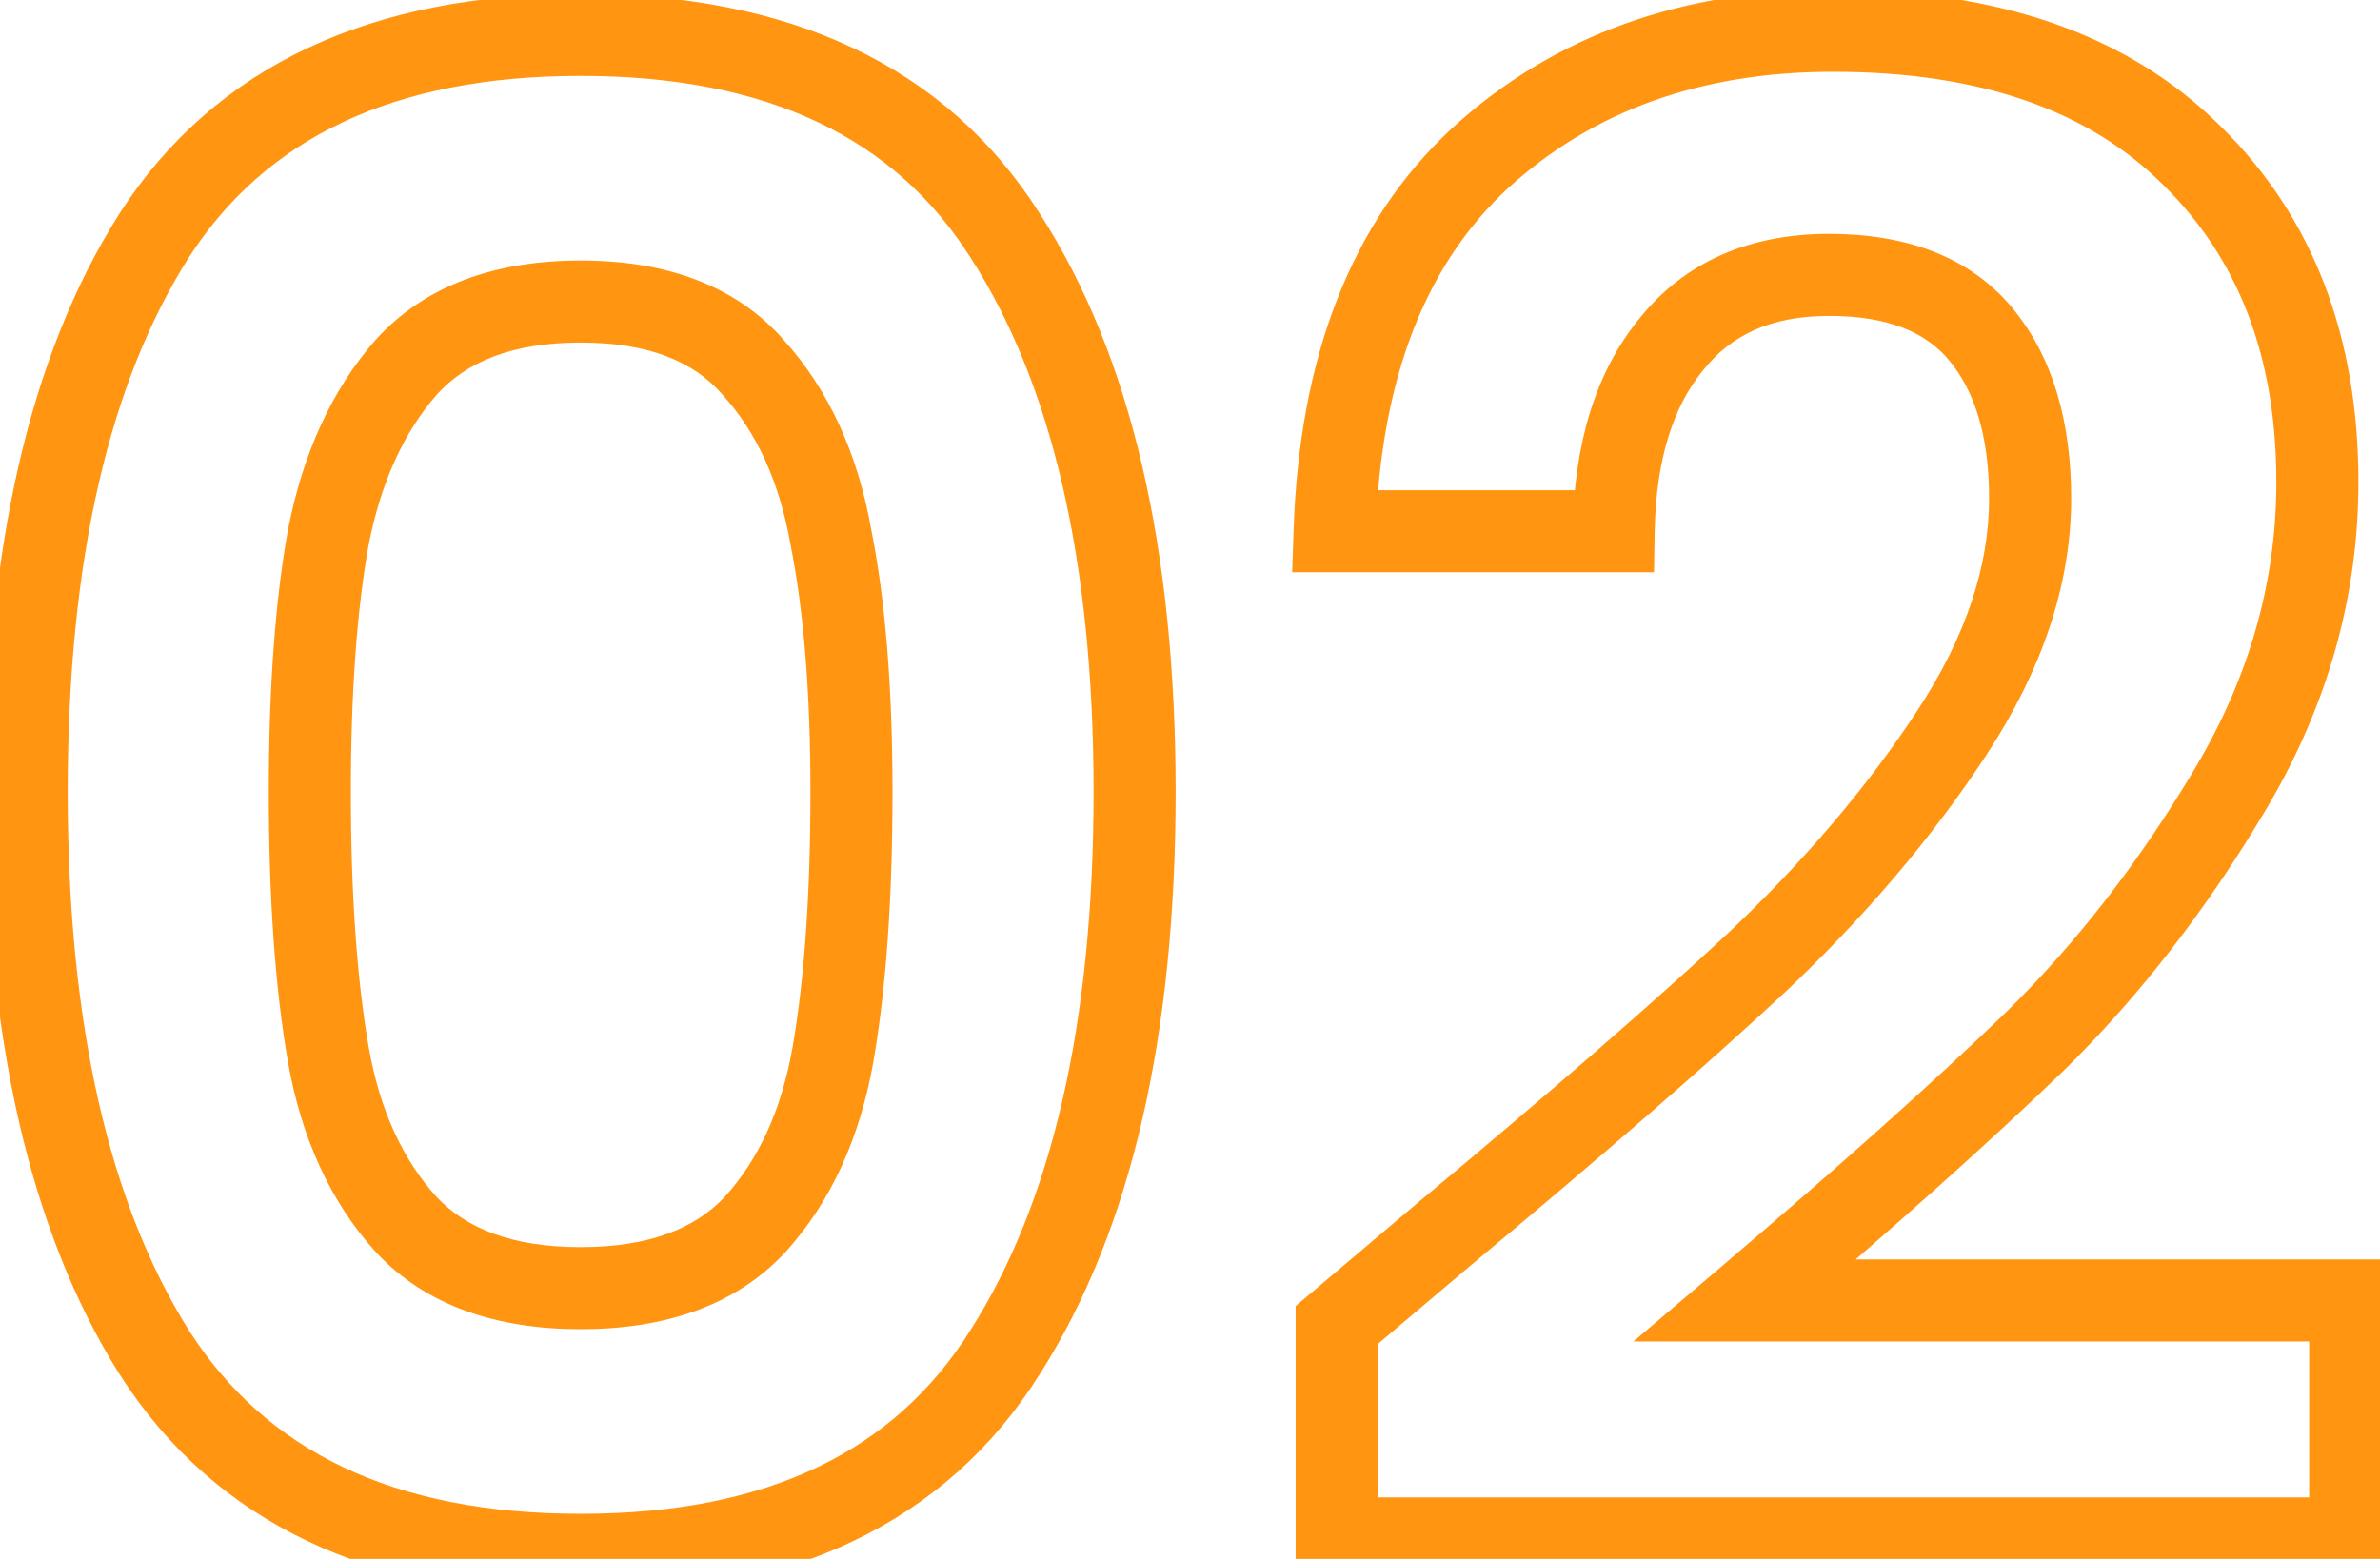 <svg xmlns="http://www.w3.org/2000/svg" width="58" height="38" viewBox="0 0 58 38" fill="none"><mask id="path-1-outside-1_254_7811" maskUnits="userSpaceOnUse" x="-1" y="-1" width="60" height="40" fill="black"><rect fill="white" x="-1" y="-1" width="60" height="40"></rect><path d="M0.65 19.3C0.65 13.533 1.683 9.017 3.75 5.75C5.85 2.483 9.317 0.85 14.15 0.85C18.983 0.85 22.433 2.483 24.5 5.75C26.6 9.017 27.65 13.533 27.65 19.3C27.65 25.1 26.6 29.65 24.5 32.95C22.433 36.25 18.983 37.9 14.15 37.9C9.317 37.9 5.85 36.25 3.75 32.95C1.683 29.65 0.65 25.1 0.65 19.3ZM20.75 19.3C20.75 16.833 20.583 14.767 20.25 13.1C19.95 11.4 19.317 10.017 18.35 8.95C17.417 7.883 16.017 7.35 14.15 7.35C12.283 7.35 10.867 7.883 9.9 8.95C8.967 10.017 8.333 11.4 8 13.1C7.7 14.767 7.55 16.833 7.55 19.3C7.55 21.833 7.7 23.967 8 25.7C8.3 27.4 8.933 28.783 9.9 29.85C10.867 30.883 12.283 31.4 14.15 31.4C16.017 31.4 17.433 30.883 18.4 29.85C19.367 28.783 20 27.4 20.3 25.7C20.6 23.967 20.75 21.833 20.75 19.3ZM35.174 30.1C38.374 27.433 40.924 25.217 42.824 23.45C44.724 21.65 46.308 19.783 47.574 17.85C48.841 15.917 49.474 14.017 49.474 12.15C49.474 10.45 49.074 9.117 48.274 8.15C47.474 7.183 46.241 6.7 44.574 6.7C42.908 6.7 41.624 7.267 40.724 8.4C39.824 9.5 39.358 11.017 39.324 12.95H32.524C32.658 8.95 33.841 5.917 36.074 3.85C38.341 1.783 41.208 0.75 44.674 0.75C48.474 0.75 51.391 1.767 53.424 3.8C55.458 5.8 56.474 8.45 56.474 11.75C56.474 14.35 55.774 16.833 54.374 19.2C52.974 21.567 51.374 23.633 49.574 25.4C47.774 27.133 45.424 29.233 42.524 31.7H57.274V37.5H32.574V32.3L35.174 30.1Z"></path></mask><path d="M3.75 5.75L2.909 5.209L2.905 5.215L3.75 5.75ZM24.5 5.75L23.655 6.285L23.659 6.291L24.5 5.75ZM24.5 32.95L23.656 32.413L23.652 32.419L24.5 32.95ZM3.75 32.95L2.902 33.481L2.906 33.487L3.75 32.95ZM20.25 13.1L19.265 13.274L19.267 13.285L19.269 13.296L20.25 13.1ZM18.35 8.95L17.597 9.608L17.603 9.615L17.609 9.622L18.35 8.95ZM9.9 8.95L9.159 8.278L9.153 8.285L9.147 8.291L9.9 8.95ZM8 13.1L7.019 12.908L7.017 12.915L7.016 12.923L8 13.1ZM8 25.7L7.015 25.87L7.015 25.874L8 25.7ZM9.9 29.85L9.159 30.521L9.164 30.527L9.17 30.533L9.9 29.85ZM18.4 29.85L19.13 30.533L19.136 30.527L19.141 30.521L18.4 29.85ZM20.3 25.7L21.285 25.874L21.285 25.87L20.3 25.7ZM1.65 19.3C1.65 13.636 2.668 9.331 4.595 6.285L2.905 5.215C0.699 8.702 -0.35 13.431 -0.35 19.3H1.65ZM4.591 6.291C6.461 3.382 9.562 1.85 14.15 1.85V-0.15C9.072 -0.15 5.239 1.585 2.909 5.209L4.591 6.291ZM14.15 1.85C18.739 1.85 21.819 3.382 23.655 6.285L25.345 5.215C23.048 1.585 19.228 -0.15 14.15 -0.15V1.85ZM23.659 6.291C25.616 9.336 26.65 13.638 26.65 19.3H28.65C28.65 13.429 27.584 8.698 25.341 5.209L23.659 6.291ZM26.65 19.3C26.65 24.996 25.616 29.333 23.656 32.413L25.344 33.487C27.584 29.967 28.65 25.204 28.65 19.3H26.65ZM23.652 32.419C21.814 35.355 18.734 36.9 14.15 36.9V38.9C19.232 38.9 23.052 37.145 25.348 33.481L23.652 32.419ZM14.15 36.9C9.566 36.9 6.465 35.355 4.594 32.413L2.906 33.487C5.235 37.145 9.067 38.9 14.15 38.9V36.9ZM4.598 32.419C2.668 29.338 1.65 24.998 1.65 19.3H-0.35C-0.35 25.202 0.699 29.962 2.902 33.481L4.598 32.419ZM21.75 19.3C21.75 16.794 21.581 14.657 21.231 12.904L19.269 13.296C19.585 14.877 19.75 16.872 19.75 19.3H21.75ZM21.235 12.926C20.909 11.078 20.207 9.51 19.091 8.278L17.609 9.622C18.426 10.523 18.991 11.722 19.265 13.274L21.235 12.926ZM19.103 8.291C17.924 6.944 16.208 6.35 14.15 6.35V8.35C15.825 8.35 16.91 8.822 17.597 9.608L19.103 8.291ZM14.15 6.35C12.09 6.35 10.368 6.945 9.159 8.278L10.641 9.622C11.366 8.822 12.477 8.35 14.15 8.35V6.35ZM9.147 8.291C8.075 9.517 7.378 11.073 7.019 12.908L8.981 13.292C9.288 11.727 9.858 10.516 10.653 9.608L9.147 8.291ZM7.016 12.923C6.702 14.668 6.55 16.798 6.55 19.3H8.55C8.55 16.869 8.698 14.866 8.984 13.277L7.016 12.923ZM6.55 19.3C6.55 21.868 6.702 24.062 7.015 25.87L8.985 25.529C8.698 23.871 8.55 21.799 8.55 19.3H6.55ZM7.015 25.874C7.341 27.722 8.043 29.29 9.159 30.521L10.641 29.178C9.824 28.277 9.259 27.078 8.985 25.526L7.015 25.874ZM9.17 30.533C10.381 31.828 12.099 32.4 14.15 32.4V30.4C12.467 30.4 11.353 29.939 10.63 29.167L9.17 30.533ZM14.15 32.4C16.201 32.4 17.919 31.828 19.13 30.533L17.67 29.167C16.947 29.939 15.832 30.4 14.15 30.4V32.4ZM19.141 30.521C20.257 29.29 20.959 27.722 21.285 25.874L19.315 25.526C19.041 27.078 18.476 28.277 17.659 29.178L19.141 30.521ZM21.285 25.87C21.598 24.062 21.75 21.868 21.75 19.3H19.75C19.75 21.799 19.602 23.871 19.315 25.529L21.285 25.87ZM35.174 30.1L34.534 29.332L34.528 29.337L35.174 30.1ZM42.824 23.45L43.505 24.182L43.512 24.176L42.824 23.45ZM47.574 17.85L48.411 18.398V18.398L47.574 17.85ZM48.274 8.15L47.504 8.788V8.788L48.274 8.15ZM40.724 8.4L41.498 9.033L41.503 9.028L41.507 9.022L40.724 8.4ZM39.324 12.95V13.95H40.307L40.324 12.967L39.324 12.95ZM32.524 12.95L31.525 12.917L31.49 13.95H32.524V12.95ZM36.074 3.85L35.4 3.111L35.395 3.116L36.074 3.85ZM53.424 3.8L52.717 4.507L52.723 4.513L53.424 3.8ZM54.374 19.2L55.235 19.709L54.374 19.2ZM49.574 25.4L50.268 26.12L50.275 26.114L49.574 25.4ZM42.524 31.7L41.876 30.938L39.805 32.7H42.524V31.7ZM57.274 31.7H58.274V30.7H57.274V31.7ZM57.274 37.5V38.5H58.274V37.5H57.274ZM32.574 37.5H31.574V38.5H32.574V37.5ZM32.574 32.3L31.928 31.537L31.574 31.836V32.3H32.574ZM35.814 30.868C39.021 28.196 41.587 25.966 43.505 24.182L42.143 22.718C40.262 24.467 37.727 26.671 34.534 29.332L35.814 30.868ZM43.512 24.176C45.461 22.329 47.096 20.404 48.411 18.398L46.738 17.302C45.519 19.163 43.987 20.971 42.136 22.724L43.512 24.176ZM48.411 18.398C49.759 16.341 50.474 14.253 50.474 12.15H48.474C48.474 13.78 47.923 15.493 46.738 17.302L48.411 18.398ZM50.474 12.15C50.474 10.3 50.038 8.713 49.045 7.512L47.504 8.788C48.11 9.52 48.474 10.6 48.474 12.15H50.474ZM49.045 7.512C47.997 6.246 46.434 5.7 44.574 5.7V7.7C46.047 7.7 46.952 8.12 47.504 8.788L49.045 7.512ZM44.574 5.7C42.655 5.7 41.061 6.368 39.941 7.778L41.507 9.022C42.187 8.165 43.16 7.7 44.574 7.7V5.7ZM39.95 7.767C38.864 9.094 38.36 10.855 38.324 12.933L40.324 12.967C40.355 11.178 40.784 9.906 41.498 9.033L39.95 7.767ZM39.324 11.95H32.524V13.95H39.324V11.95ZM33.524 12.983C33.651 9.163 34.772 6.417 36.753 4.584L35.395 3.116C32.91 5.416 31.664 8.737 31.525 12.917L33.524 12.983ZM36.748 4.589C38.806 2.712 41.422 1.75 44.674 1.75V-0.25C40.993 -0.25 37.876 0.854 35.401 3.111L36.748 4.589ZM44.674 1.75C48.297 1.75 50.926 2.716 52.717 4.507L54.131 3.093C51.856 0.818 48.651 -0.25 44.674 -0.25V1.75ZM52.723 4.513C54.535 6.295 55.474 8.672 55.474 11.75H57.474C57.474 8.228 56.38 5.305 54.126 3.087L52.723 4.513ZM55.474 11.75C55.474 14.16 54.828 16.469 53.514 18.691L55.235 19.709C56.721 17.198 57.474 14.54 57.474 11.75H55.474ZM53.514 18.691C52.154 20.989 50.606 22.986 48.874 24.686L50.275 26.114C52.142 24.281 53.795 22.144 55.235 19.709L53.514 18.691ZM48.881 24.68C47.101 26.393 44.768 28.479 41.876 30.938L43.172 32.462C46.081 29.988 48.447 27.873 50.268 26.12L48.881 24.68ZM42.524 32.7H57.274V30.7H42.524V32.7ZM56.274 31.7V37.5H58.274V31.7H56.274ZM57.274 36.5H32.574V38.5H57.274V36.5ZM33.574 37.5V32.3H31.574V37.5H33.574ZM33.22 33.063L35.82 30.863L34.528 29.337L31.928 31.537L33.22 33.063Z" fill="#FF9511" mask="url(#path-1-outside-1_254_7811)"></path></svg>